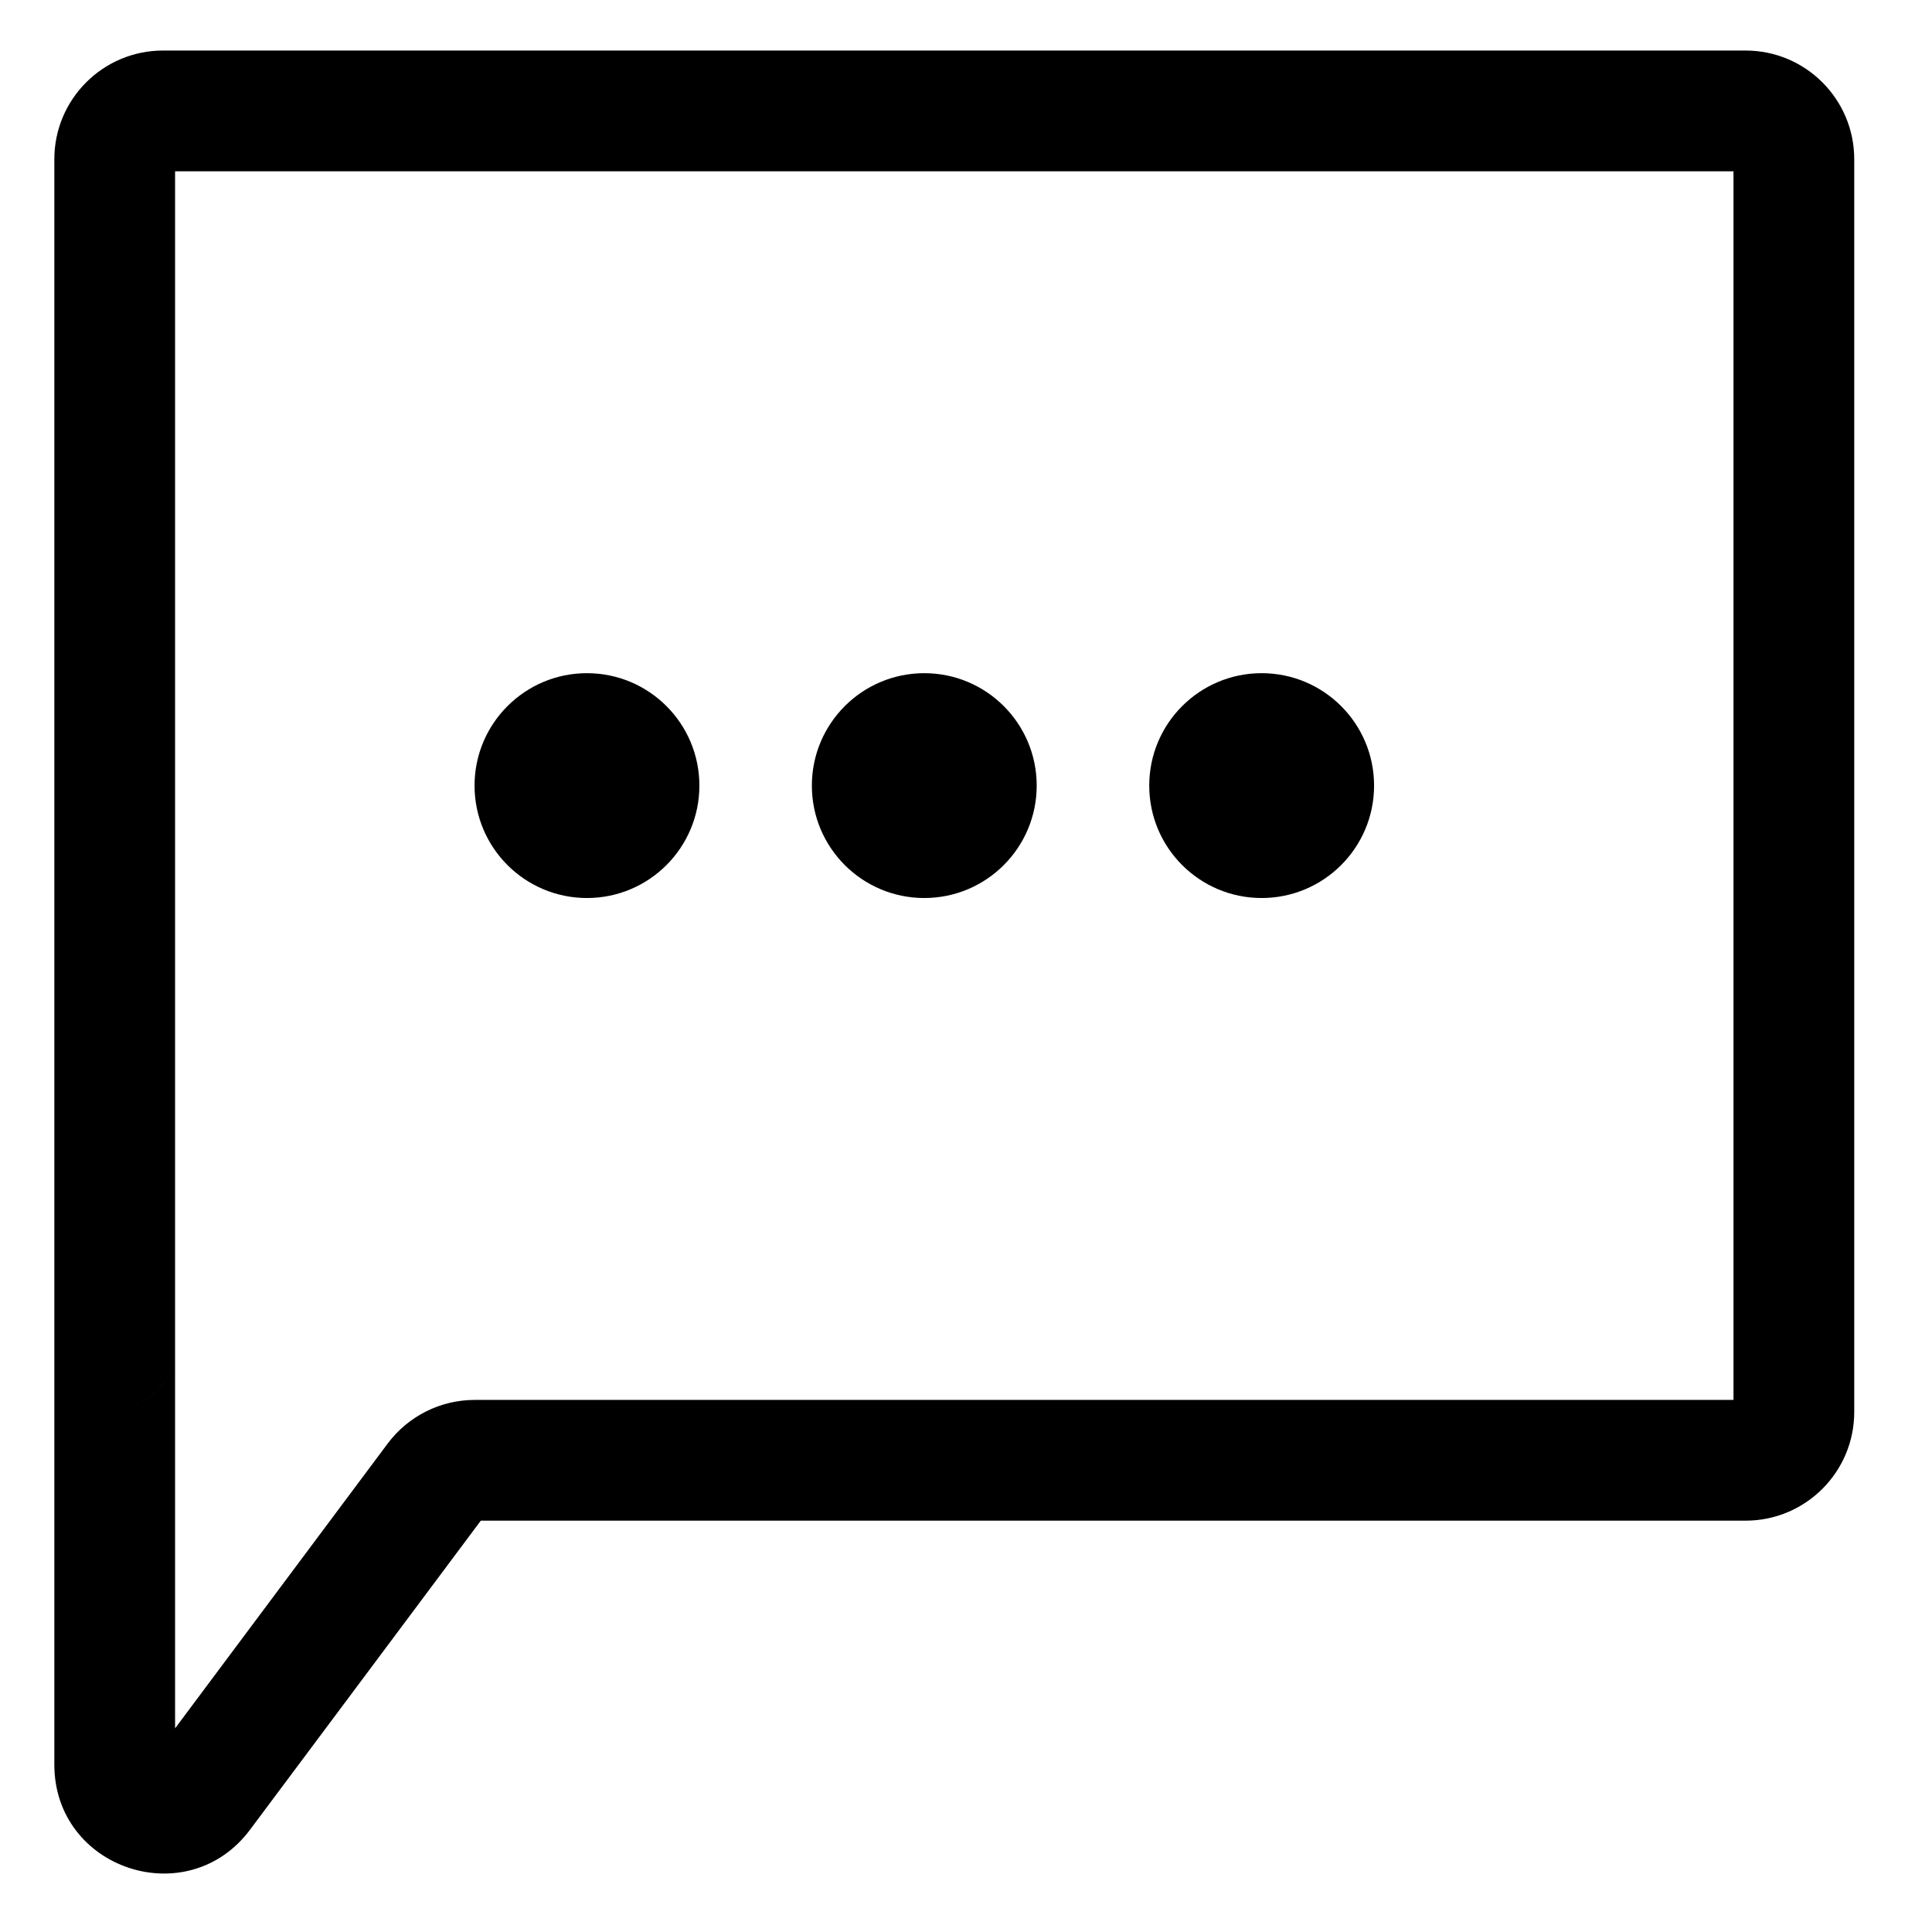 <svg width="32" height="32" viewBox="0 0 32 32" fill="none" xmlns="http://www.w3.org/2000/svg">
<path d="M7.223 24.508L6.421 23.91L7.223 24.508ZM3.341 29.707L2.54 29.109L3.341 29.707ZM2.7 2.837H28.912V0.837H2.7V2.837ZM2.9 22.325V2.637H0.9V22.325H2.9ZM2.9 29.228V22.325H0.9V29.228H2.9ZM6.421 23.91L2.54 29.109L4.142 30.305L8.024 25.106L6.421 23.91ZM28.912 23.187H7.864V25.187H28.912V23.187ZM28.712 2.637V23.387H30.712V2.637H28.712ZM28.912 25.187C29.906 25.187 30.712 24.381 30.712 23.387H28.712C28.712 23.276 28.802 23.187 28.912 23.187V25.187ZM8.024 25.106C7.986 25.157 7.927 25.187 7.864 25.187V23.187C7.296 23.187 6.761 23.455 6.421 23.91L8.024 25.106ZM0.9 29.228C0.9 30.96 3.106 31.693 4.142 30.305L2.54 29.109C2.557 29.085 2.596 29.053 2.65 29.038C2.697 29.025 2.736 29.029 2.763 29.038C2.79 29.048 2.824 29.067 2.854 29.106C2.888 29.15 2.9 29.199 2.9 29.228H0.9ZM1.9 21.325C1.347 21.325 0.9 21.773 0.9 22.325H2.9C2.9 22.877 2.453 23.325 1.9 23.325V21.325ZM0.9 22.325C0.9 21.772 1.348 21.325 1.9 21.325V23.325C2.452 23.325 2.9 22.877 2.9 22.325H0.9ZM28.912 2.837C28.802 2.837 28.712 2.748 28.712 2.637H30.712C30.712 1.643 29.906 0.837 28.912 0.837V2.837ZM2.7 0.837C1.706 0.837 0.9 1.643 0.9 2.637H2.9C2.9 2.748 2.81 2.837 2.7 2.837V0.837Z" fill="black"/>
<circle cx="9.722" cy="13.012" r="1.862" fill="black"/>
<circle cx="15.309" cy="13.012" r="1.862" fill="black"/>
<circle cx="20.897" cy="13.012" r="1.862" fill="black"/>
</svg>

